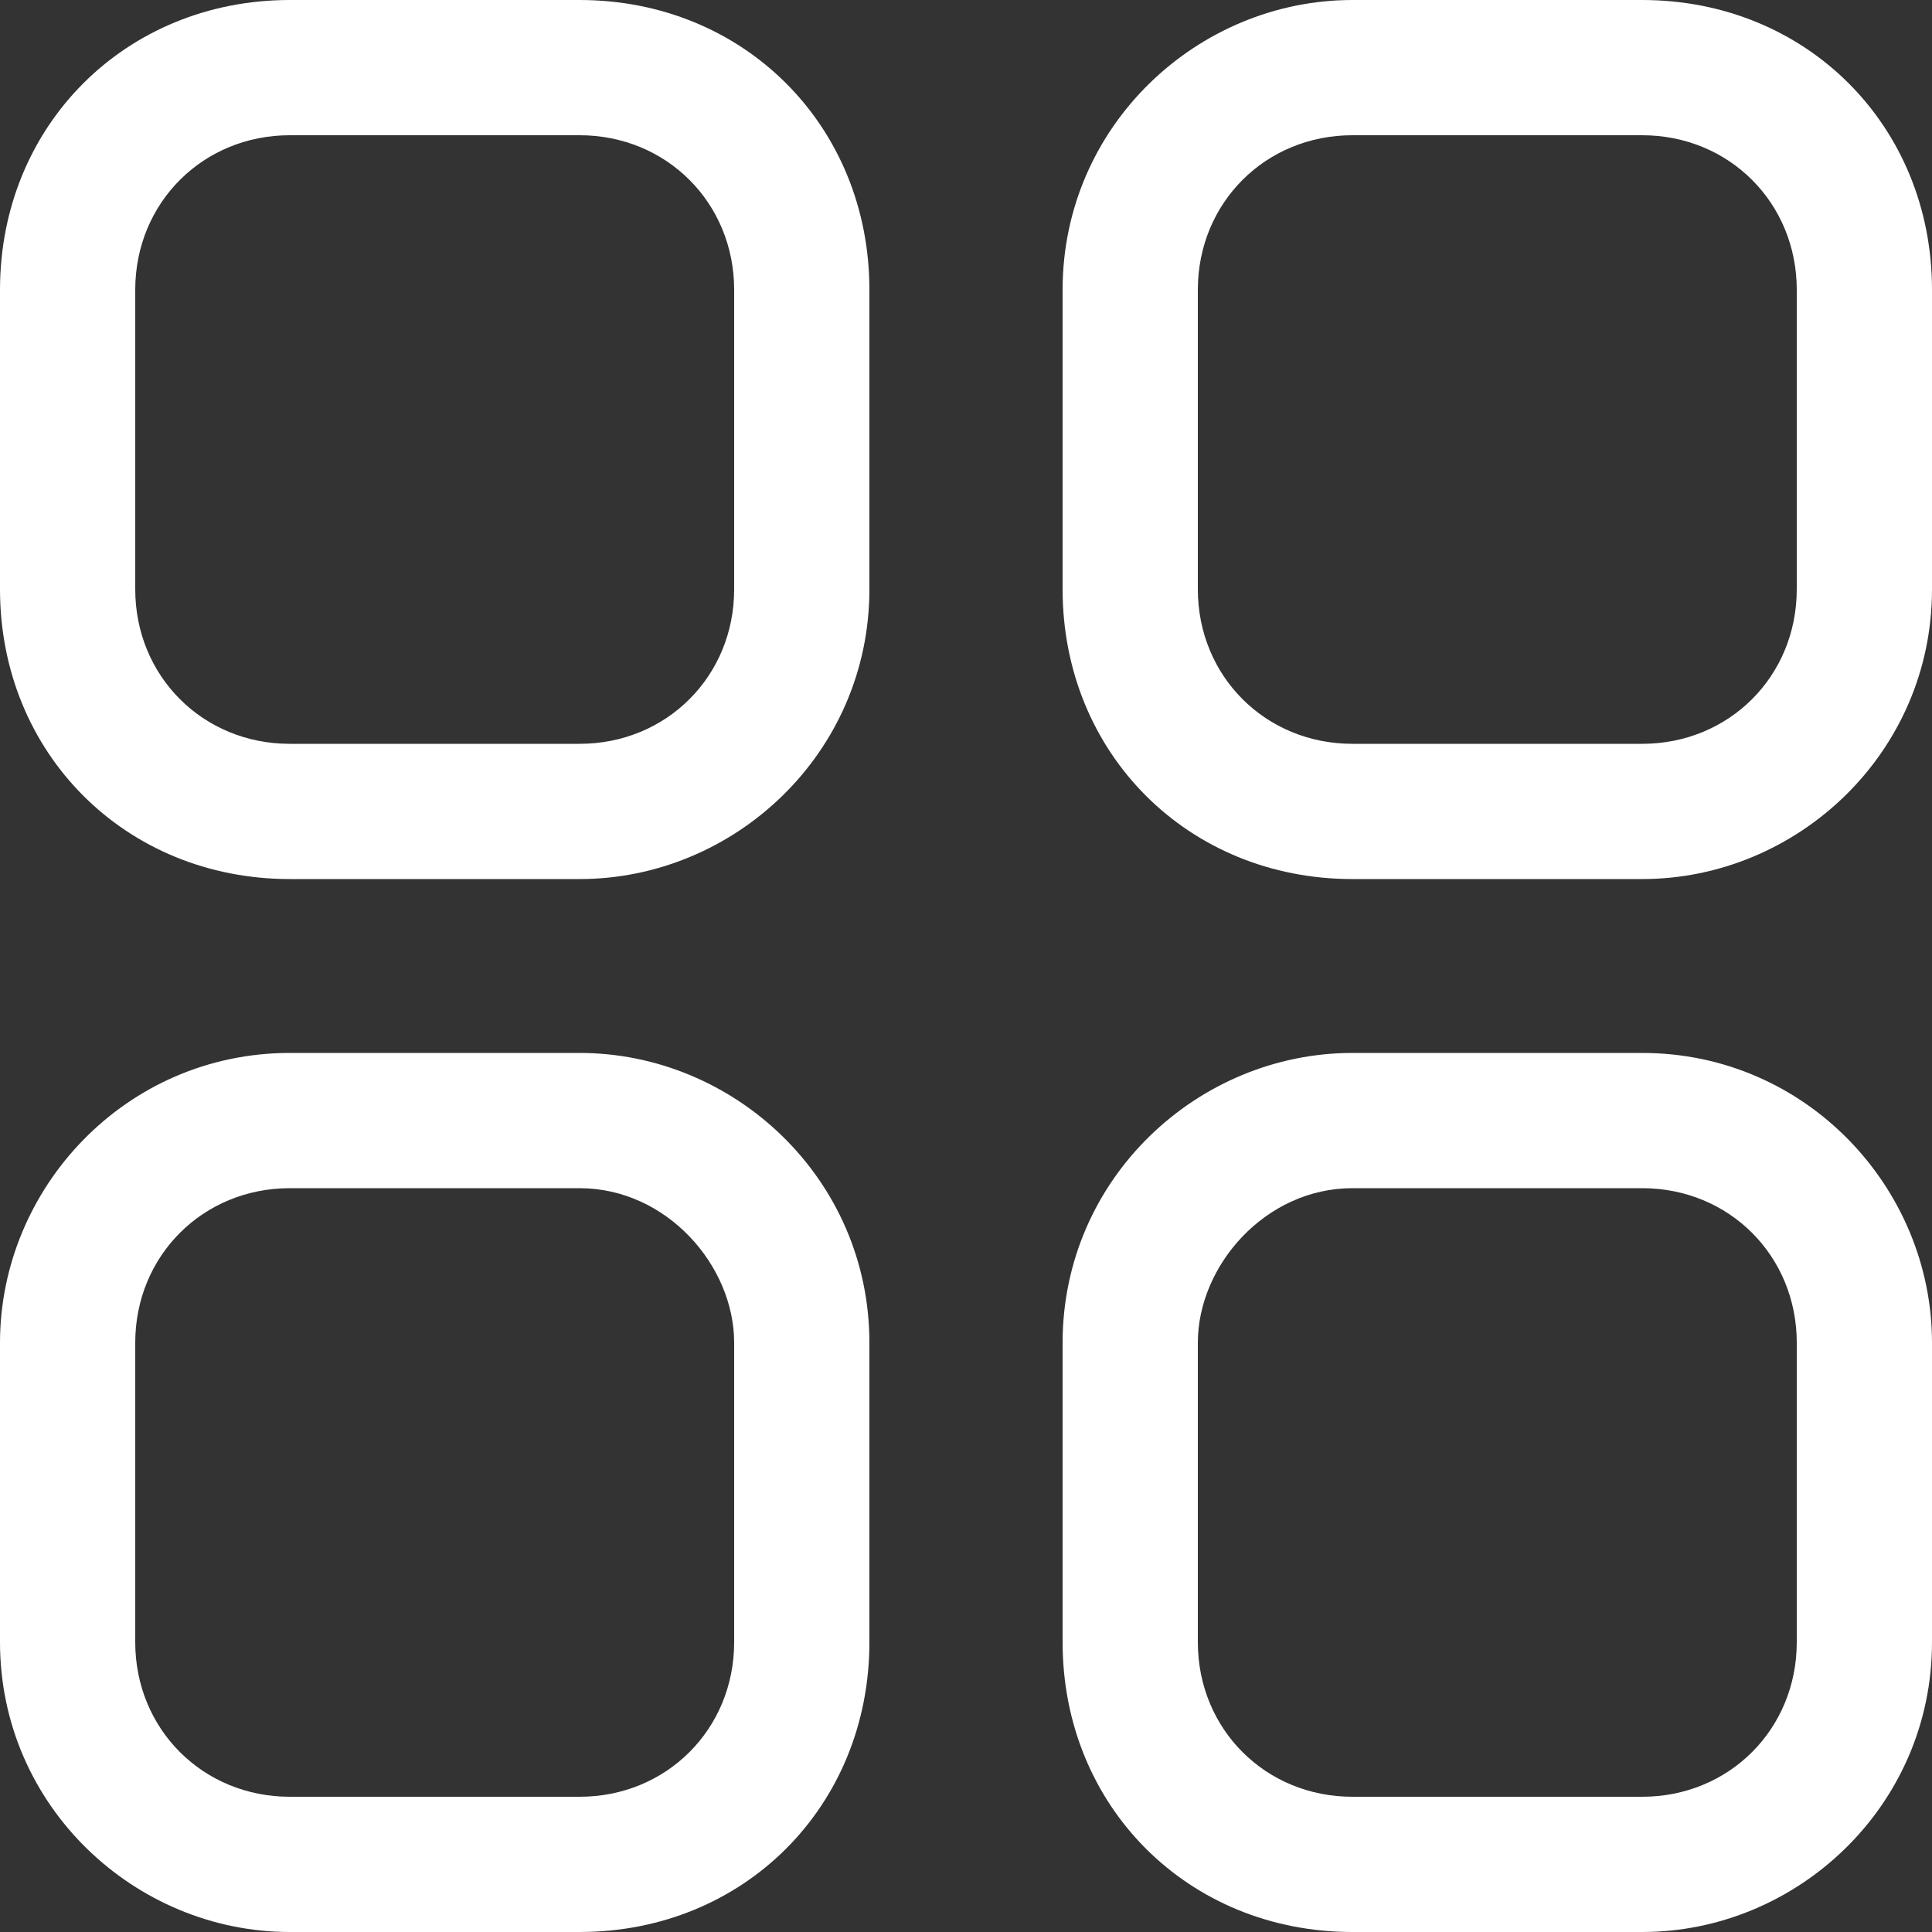 <?xml version="1.0" encoding="utf-8"?>
<!-- Generator: Adobe Illustrator 26.0.1, SVG Export Plug-In . SVG Version: 6.00 Build 0)  -->
<svg version="1.1" id="Layer_1" xmlns="http://www.w3.org/2000/svg" xmlns:xlink="http://www.w3.org/1999/xlink" x="0px" y="0px"
	 viewBox="0 0 20 20" style="enable-background:new 0 0 20 20;" xml:space="preserve">
<rect x="0" y="0" width="20" height="20" fill="#333333" stroke="none"/>
<style type="text/css">
	.st0{fill-rule:evenodd;clip-rule:evenodd;fill:#FFFFFF;}
</style>
<path class="st0" d="M6,0H3C1.3,0,0,1.3,0,3v3.1c0,1.7,1.3,3,3,3h3c1.6,0,3-1.3,3-3V3C9,1.3,7.7,0,6,0z M3,1.4h3
	c0.9,0,1.6,0.7,1.6,1.6v3.1c0,0.9-0.7,1.6-1.6,1.6H3c-0.9,0-1.6-0.7-1.6-1.6V3C1.4,2.1,2.1,1.4,3,1.4z M17,0h-3c-1.6,0-3,1.3-3,3
	v3.1c0,1.7,1.3,3,3,3h3c1.6,0,3-1.3,3-3V3C20,1.3,18.7,0,17,0z M14,1.4h3c0.9,0,1.6,0.7,1.6,1.6v3.1c0,0.9-0.7,1.6-1.6,1.6h-3
	c-0.9,0-1.6-0.7-1.6-1.6V3C12.4,2.1,13.1,1.4,14,1.4z M3,10.9h3c1.6,0,3,1.3,3,3V17c0,1.7-1.3,3-3,3H3c-1.6,0-3-1.3-3-3v-3.1
	C0,12.3,1.3,10.9,3,10.9z M6,12.3H3c-0.9,0-1.6,0.7-1.6,1.6V17c0,0.9,0.7,1.6,1.6,1.6h3c0.9,0,1.6-0.7,1.6-1.6v-3.1
	C7.6,13.1,6.9,12.3,6,12.3z M17,10.9h-3c-1.6,0-3,1.3-3,3V17c0,1.7,1.3,3,3,3h3c1.6,0,3-1.3,3-3v-3.1C20,12.3,18.7,10.9,17,10.9z
	 M14,12.3h3c0.9,0,1.6,0.7,1.6,1.6V17c0,0.9-0.7,1.6-1.6,1.6h-3c-0.9,0-1.6-0.7-1.6-1.6v-3.1C12.4,13.1,13.1,12.3,14,12.3z"/>
</svg>
